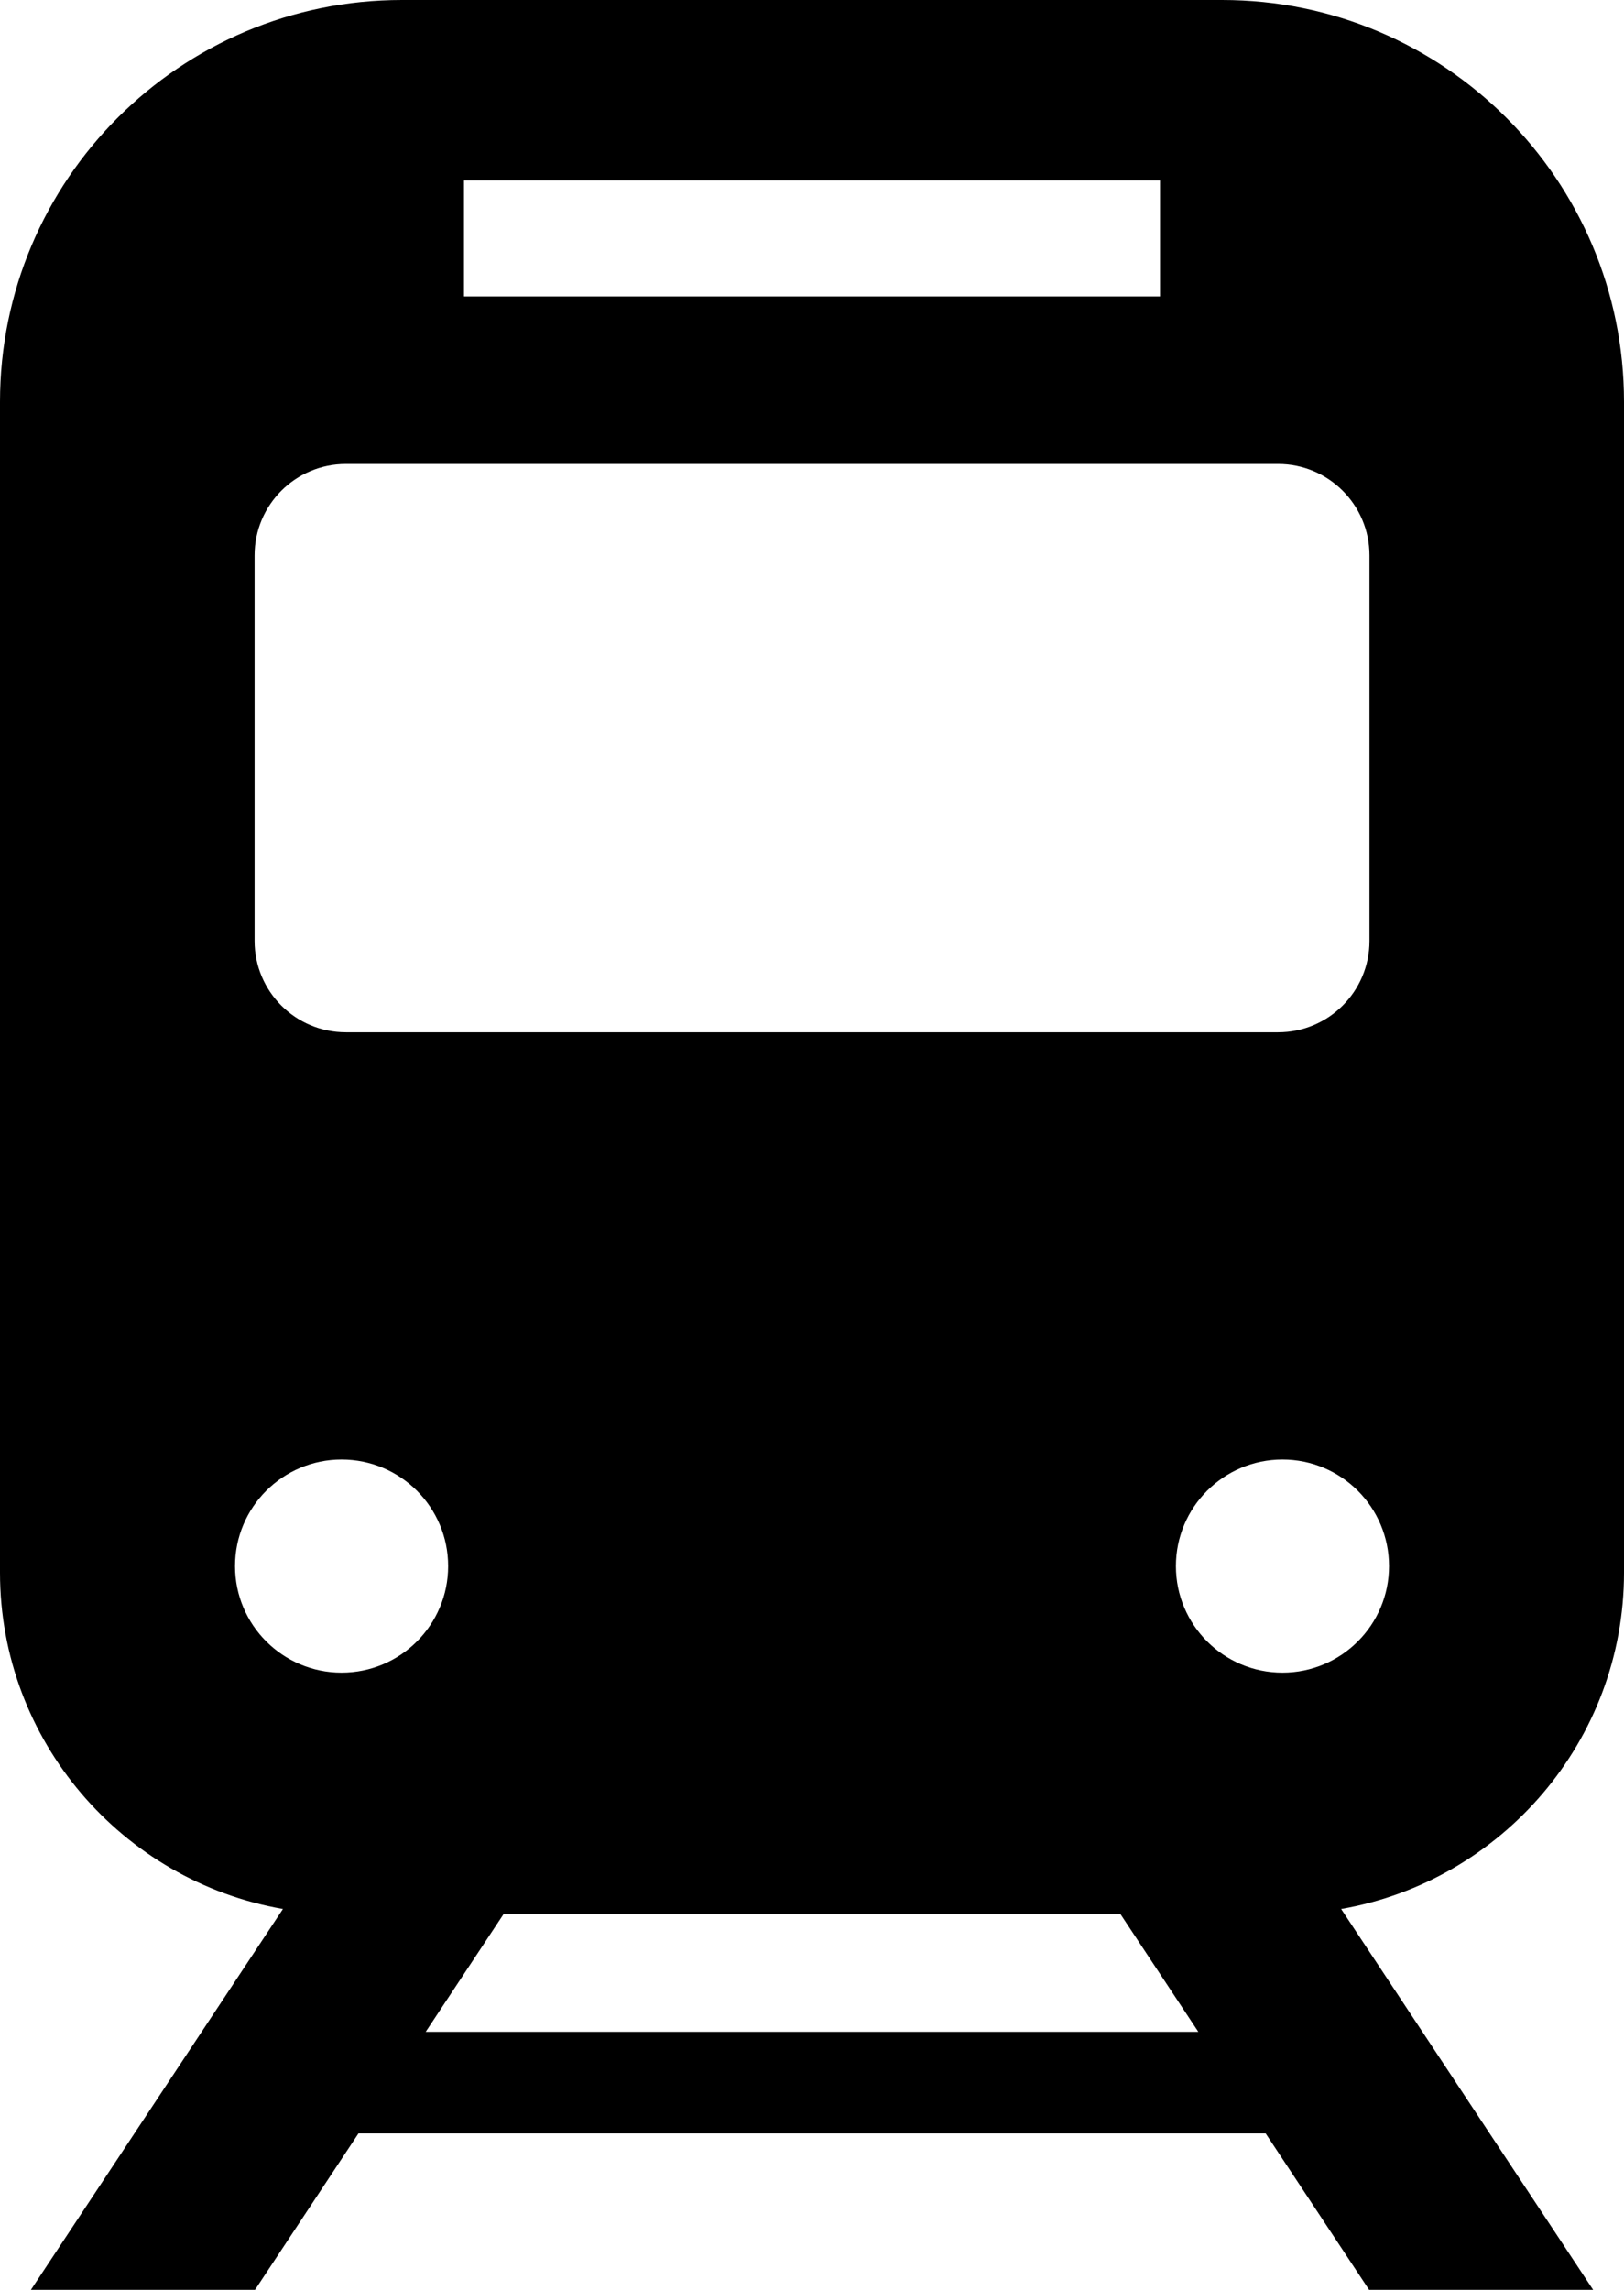 <?xml version="1.0" encoding="UTF-8"?>
<svg id="_2" data-name="2" xmlns="http://www.w3.org/2000/svg" version="1.1" viewBox="0 0 56.742 80">
  <defs>
    <style>
      .cls-1 {
        fill: #000;
        stroke-width: 0px;
      }
    </style>
  </defs>
  <path class="cls-1" d="M56.742,54.942V14.042c0-7.755-6.285-14.042-14.042-14.042H14.042C6.288,0,0,6.286,0,14.042v40.9c0,5.879,4.279,10.778,9.886,11.753l-8.806,13.305h7.83l3.614-5.463h31.698l3.614,5.463h7.828l-8.805-13.305c5.606-.976,9.883-5.874,9.883-11.753ZM16.212,6.304h24.318v4.053h-24.318v-4.053ZM8.895,19.404c0-1.763,1.428-3.193,3.191-3.193h32.571c1.762,0,3.192,1.43,3.192,3.193v13.47c0,1.763-1.43,3.192-3.192,3.192H12.086c-1.763,0-3.191-1.429-3.191-3.192v-13.47h-0ZM11.935,58.438c-2.056,0-3.723-1.667-3.723-3.722,0-2.057,1.667-3.724,3.723-3.724,2.056,0,3.723,1.667,3.723,3.724,0,2.055-1.667,3.722-3.723,3.722ZM14.874,70.986l2.72-4.112h21.555l2.72,4.112H14.874ZM44.809,58.438c-2.056,0-3.723-1.667-3.723-3.722,0-2.057,1.667-3.724,3.723-3.724,2.056,0,3.723,1.667,3.723,3.724 0,2.055-1.667,3.722-3.723,3.722Z"/>
</svg>